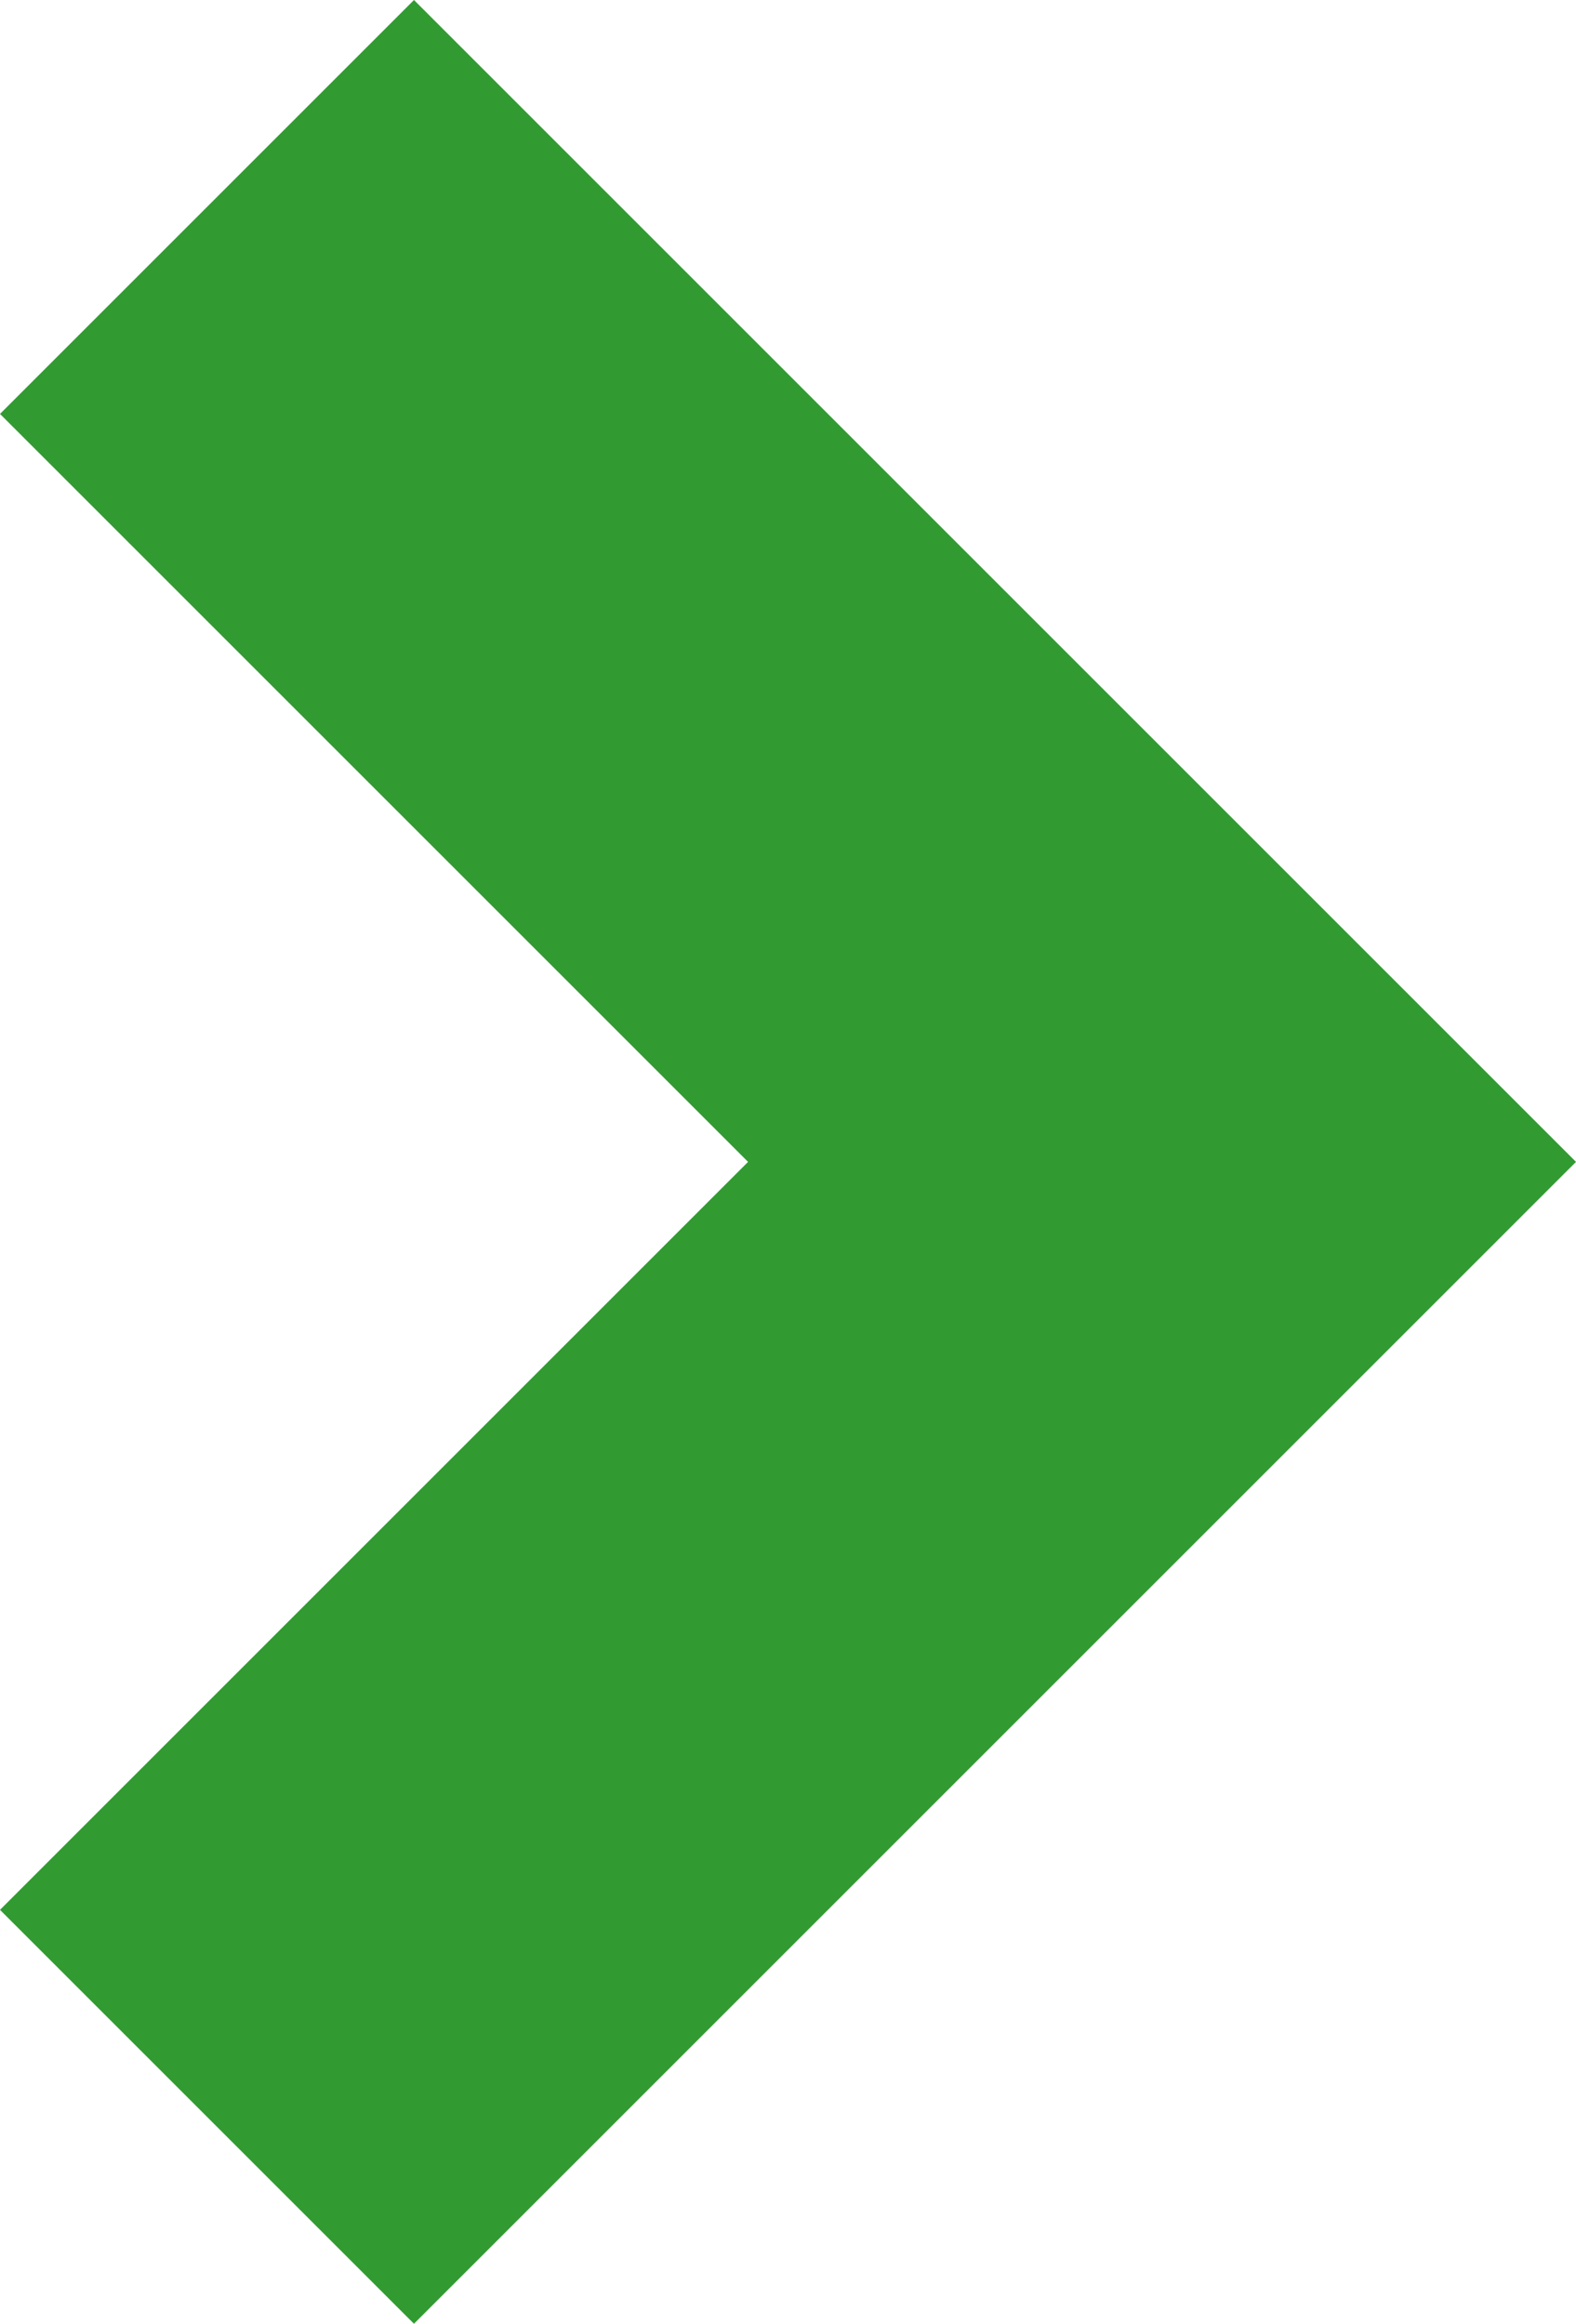 <?xml version="1.0" encoding="utf-8"?>
<!-- Generator: Adobe Illustrator 15.1.0, SVG Export Plug-In . SVG Version: 6.00 Build 0)  -->
<!DOCTYPE svg PUBLIC "-//W3C//DTD SVG 1.1//EN" "http://www.w3.org/Graphics/SVG/1.1/DTD/svg11.dtd">
<svg version="1.1" id="Layer_1" xmlns="http://www.w3.org/2000/svg" xmlns:xlink="http://www.w3.org/1999/xlink" x="0px" y="0px"
	 width="7.614px" height="11.228px" viewBox="0 0 7.614 11.228" enable-background="new 0 0 7.614 11.228" xml:space="preserve">
<polygon fill="#319B32" points="0,2 3.614,5.614 0,9.228 2,11.228 7.614,5.614 2,0 "/>
</svg>
